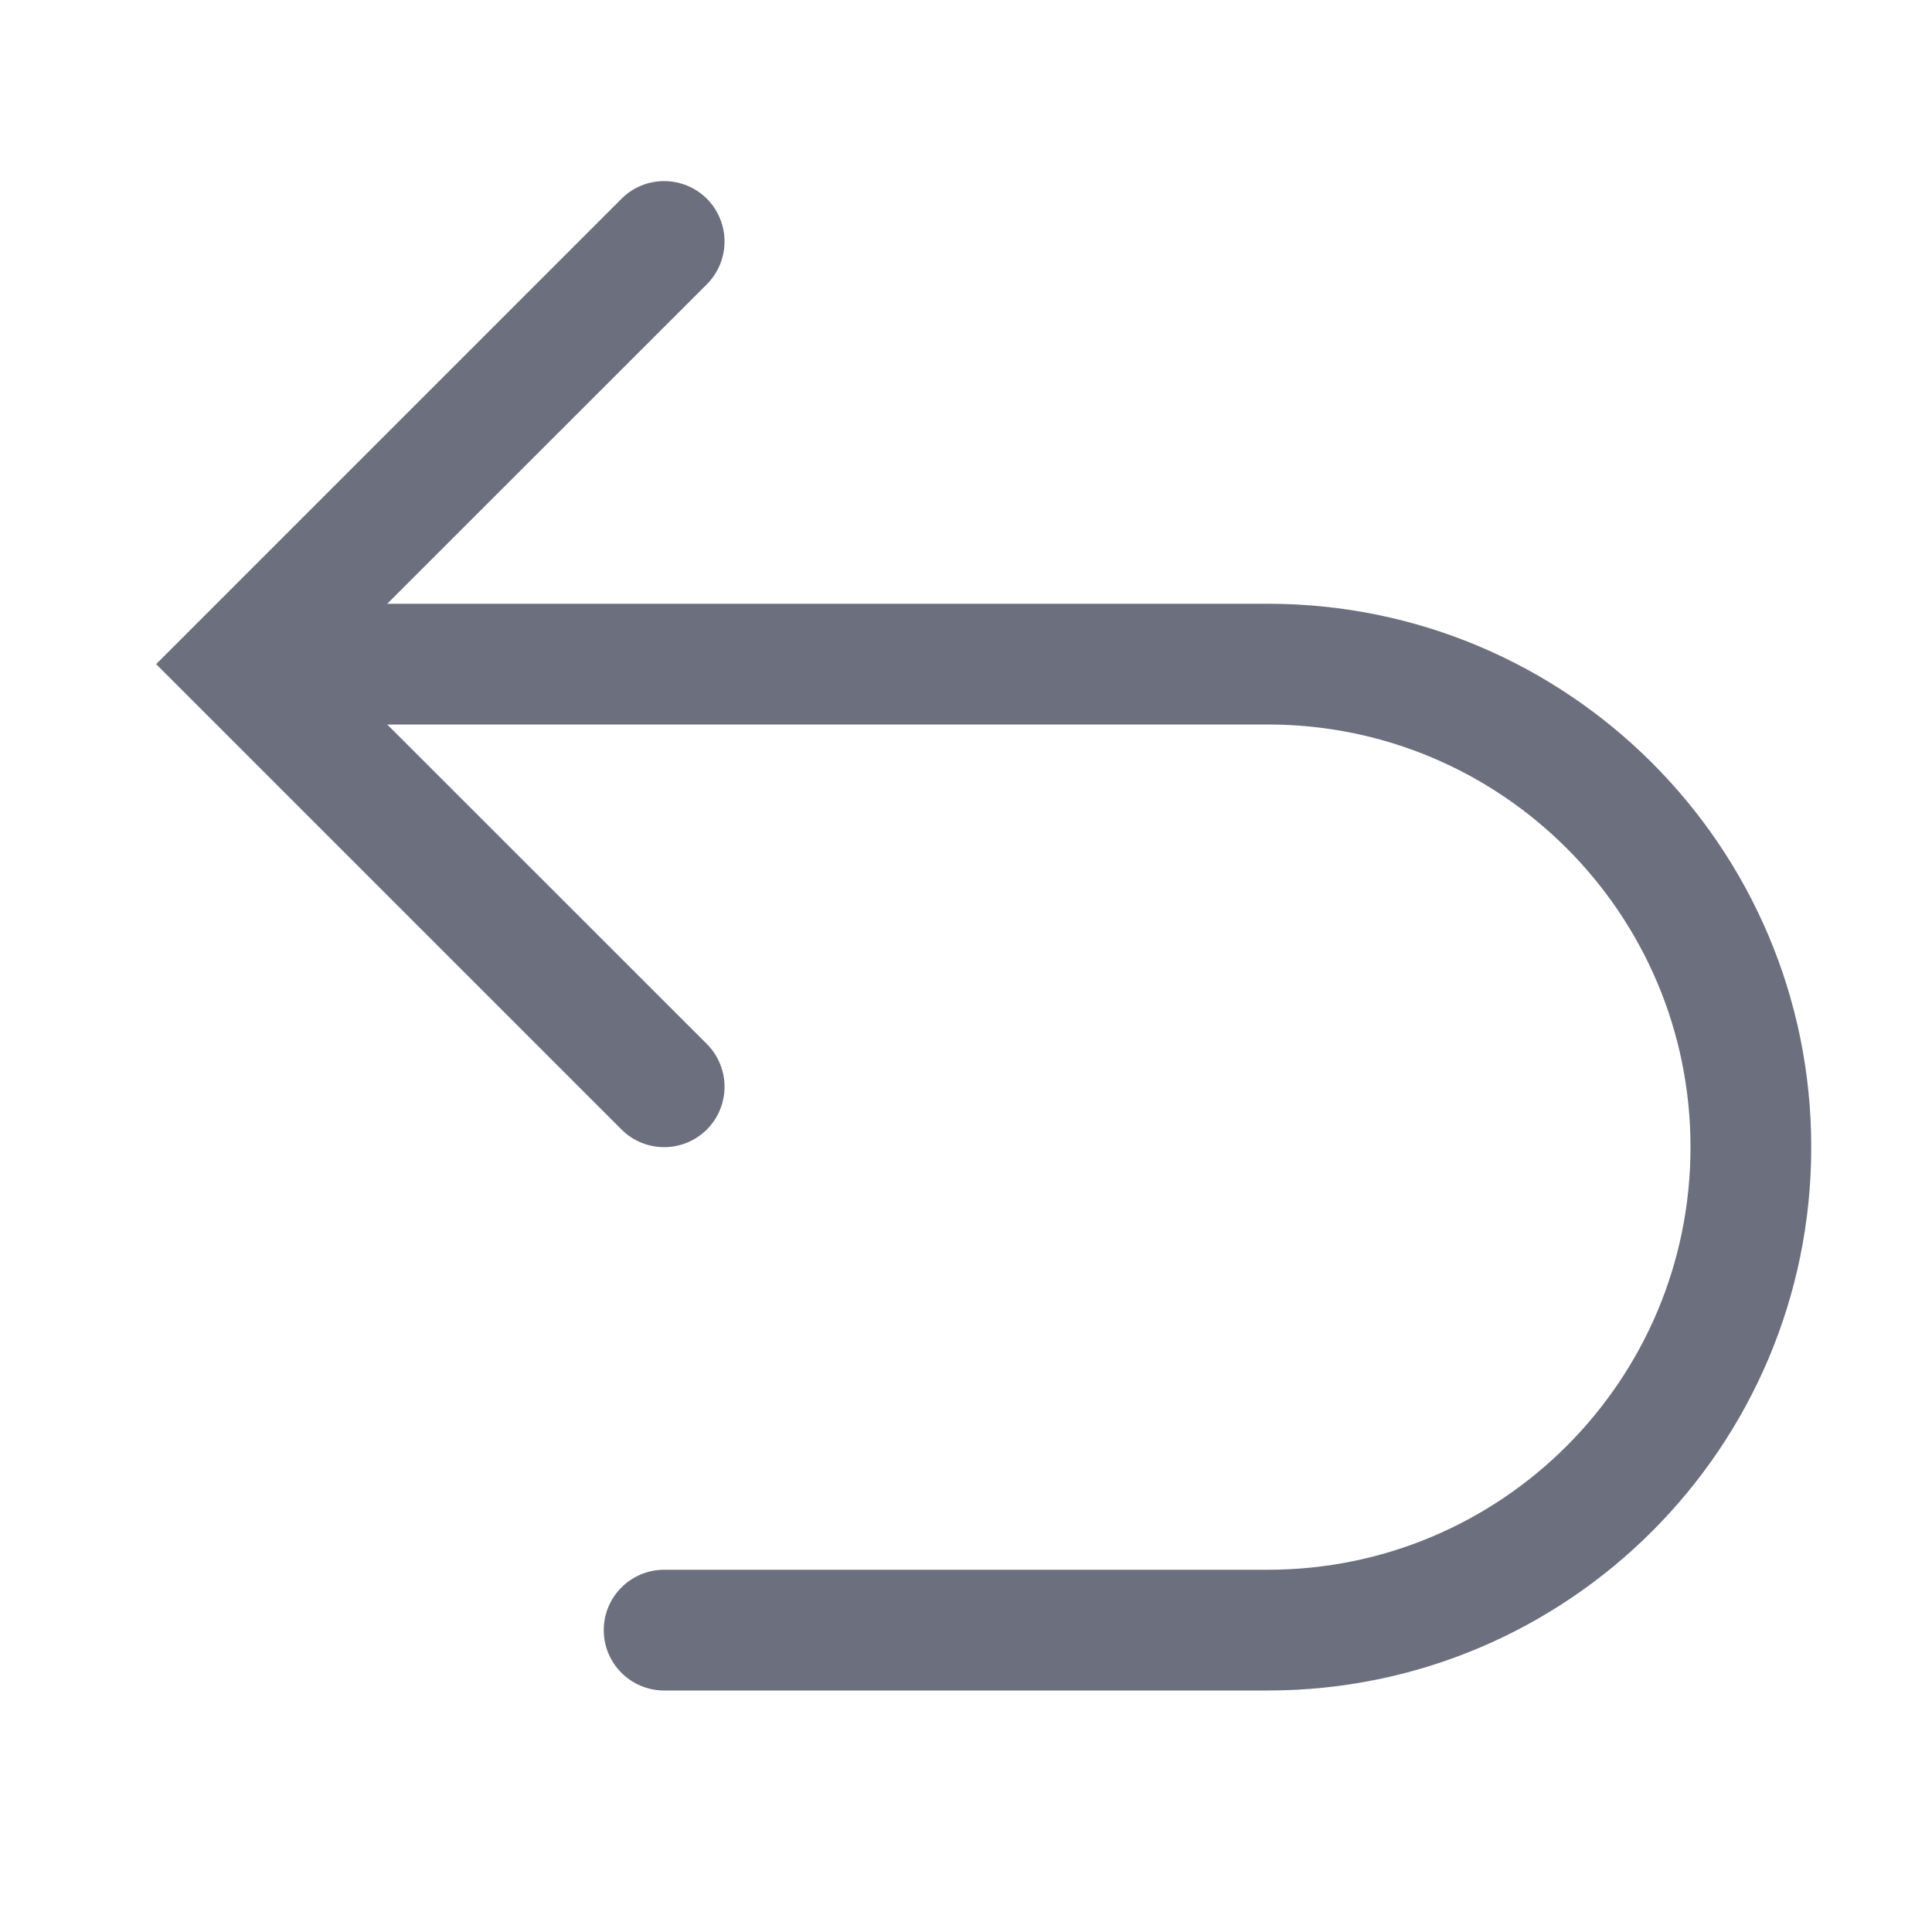 <!-- Copyright 2000-2022 JetBrains s.r.o. and contributors. Use of this source code is governed by the Apache 2.0 license. -->
<svg width="16" height="16" viewBox="0 0 16 16" fill="none" xmlns="http://www.w3.org/2000/svg">
<path fill-rule="evenodd" clip-rule="evenodd" d="M5.854 2.354C6.049 2.158 6.049 1.842 5.854 1.646C5.658 1.451 5.342 1.451 5.147 1.646L1.647 5.146L1.293 5.5L1.647 5.854L5.147 9.354C5.342 9.549 5.658 9.549 5.854 9.354C6.049 9.158 6.049 8.842 5.854 8.646L3.207 6H10.5C12.433 6 14 7.567 14 9.5C14 11.433 12.433 13 10.5 13H5.5C5.224 13 5 13.224 5 13.5C5 13.776 5.224 14 5.5 14H10.5C12.985 14 15 11.985 15 9.5C15 7.015 12.985 5 10.5 5H3.207L5.854 2.354Z" fill="#6C707E" />
</svg>

